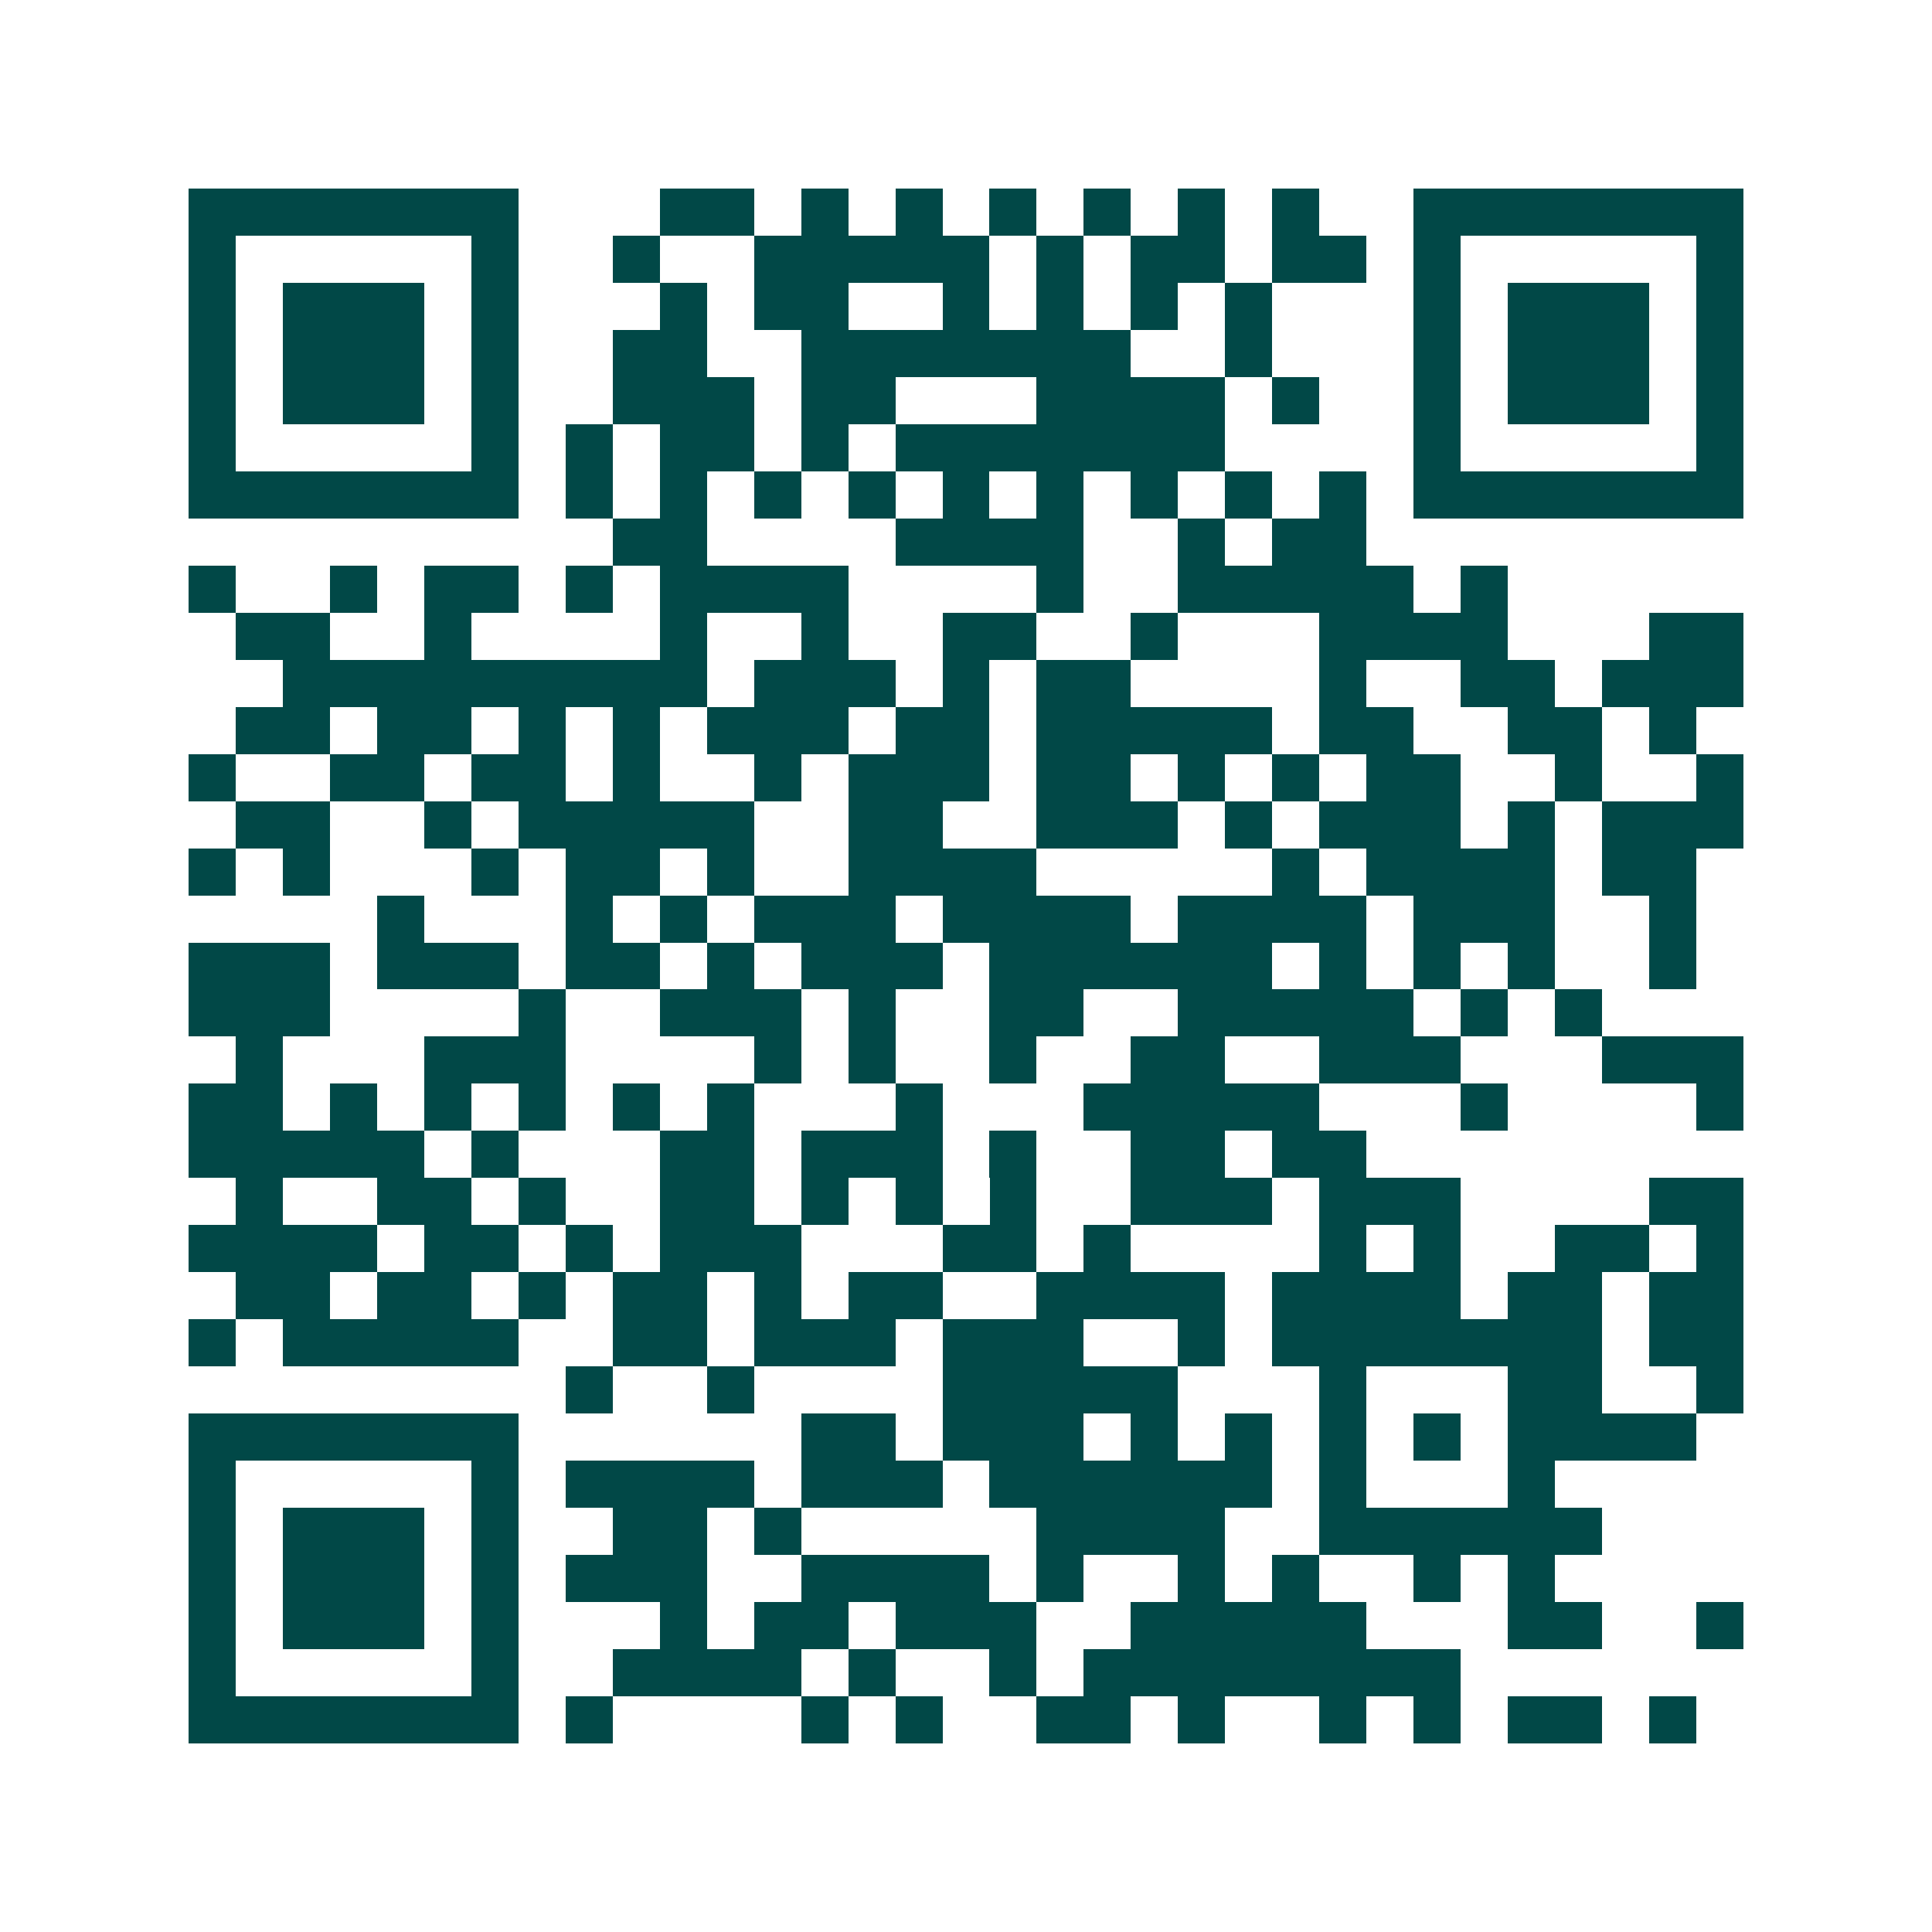 <svg xmlns="http://www.w3.org/2000/svg" width="200" height="200" viewBox="0 0 41 41" shape-rendering="crispEdges"><path fill="#ffffff" d="M0 0h41v41H0z"/><path stroke="#014847" d="M4 4.5h7m3 0h2m1 0h1m1 0h1m1 0h1m1 0h1m1 0h1m1 0h1m2 0h7M4 5.5h1m5 0h1m2 0h1m2 0h5m1 0h1m1 0h2m1 0h2m1 0h1m5 0h1M4 6.5h1m1 0h3m1 0h1m3 0h1m1 0h2m2 0h1m1 0h1m1 0h1m1 0h1m3 0h1m1 0h3m1 0h1M4 7.5h1m1 0h3m1 0h1m2 0h2m2 0h7m2 0h1m3 0h1m1 0h3m1 0h1M4 8.5h1m1 0h3m1 0h1m2 0h3m1 0h2m3 0h4m1 0h1m2 0h1m1 0h3m1 0h1M4 9.5h1m5 0h1m1 0h1m1 0h2m1 0h1m1 0h7m4 0h1m5 0h1M4 10.5h7m1 0h1m1 0h1m1 0h1m1 0h1m1 0h1m1 0h1m1 0h1m1 0h1m1 0h1m1 0h7M13 11.5h2m4 0h4m2 0h1m1 0h2M4 12.5h1m2 0h1m1 0h2m1 0h1m1 0h4m4 0h1m2 0h5m1 0h1M5 13.5h2m2 0h1m4 0h1m2 0h1m2 0h2m2 0h1m3 0h4m3 0h2M6 14.5h9m1 0h3m1 0h1m1 0h2m4 0h1m2 0h2m1 0h3M5 15.5h2m1 0h2m1 0h1m1 0h1m1 0h3m1 0h2m1 0h5m1 0h2m2 0h2m1 0h1M4 16.5h1m2 0h2m1 0h2m1 0h1m2 0h1m1 0h3m1 0h2m1 0h1m1 0h1m1 0h2m2 0h1m2 0h1M5 17.5h2m2 0h1m1 0h5m2 0h2m2 0h3m1 0h1m1 0h3m1 0h1m1 0h3M4 18.5h1m1 0h1m3 0h1m1 0h2m1 0h1m2 0h4m5 0h1m1 0h4m1 0h2M8 19.5h1m3 0h1m1 0h1m1 0h3m1 0h4m1 0h4m1 0h3m2 0h1M4 20.5h3m1 0h3m1 0h2m1 0h1m1 0h3m1 0h6m1 0h1m1 0h1m1 0h1m2 0h1M4 21.5h3m4 0h1m2 0h3m1 0h1m2 0h2m2 0h5m1 0h1m1 0h1M5 22.5h1m3 0h3m4 0h1m1 0h1m2 0h1m2 0h2m2 0h3m3 0h3M4 23.5h2m1 0h1m1 0h1m1 0h1m1 0h1m1 0h1m3 0h1m3 0h5m3 0h1m4 0h1M4 24.5h5m1 0h1m3 0h2m1 0h3m1 0h1m2 0h2m1 0h2M5 25.5h1m2 0h2m1 0h1m2 0h2m1 0h1m1 0h1m1 0h1m2 0h3m1 0h3m4 0h2M4 26.5h4m1 0h2m1 0h1m1 0h3m3 0h2m1 0h1m4 0h1m1 0h1m2 0h2m1 0h1M5 27.5h2m1 0h2m1 0h1m1 0h2m1 0h1m1 0h2m2 0h4m1 0h4m1 0h2m1 0h2M4 28.5h1m1 0h5m2 0h2m1 0h3m1 0h3m2 0h1m1 0h7m1 0h2M12 29.5h1m2 0h1m4 0h5m3 0h1m3 0h2m2 0h1M4 30.5h7m6 0h2m1 0h3m1 0h1m1 0h1m1 0h1m1 0h1m1 0h4M4 31.5h1m5 0h1m1 0h4m1 0h3m1 0h6m1 0h1m3 0h1M4 32.5h1m1 0h3m1 0h1m2 0h2m1 0h1m5 0h4m2 0h6M4 33.5h1m1 0h3m1 0h1m1 0h3m2 0h4m1 0h1m2 0h1m1 0h1m2 0h1m1 0h1M4 34.5h1m1 0h3m1 0h1m3 0h1m1 0h2m1 0h3m2 0h5m3 0h2m2 0h1M4 35.5h1m5 0h1m2 0h4m1 0h1m2 0h1m1 0h8M4 36.5h7m1 0h1m4 0h1m1 0h1m2 0h2m1 0h1m2 0h1m1 0h1m1 0h2m1 0h1"/></svg>
